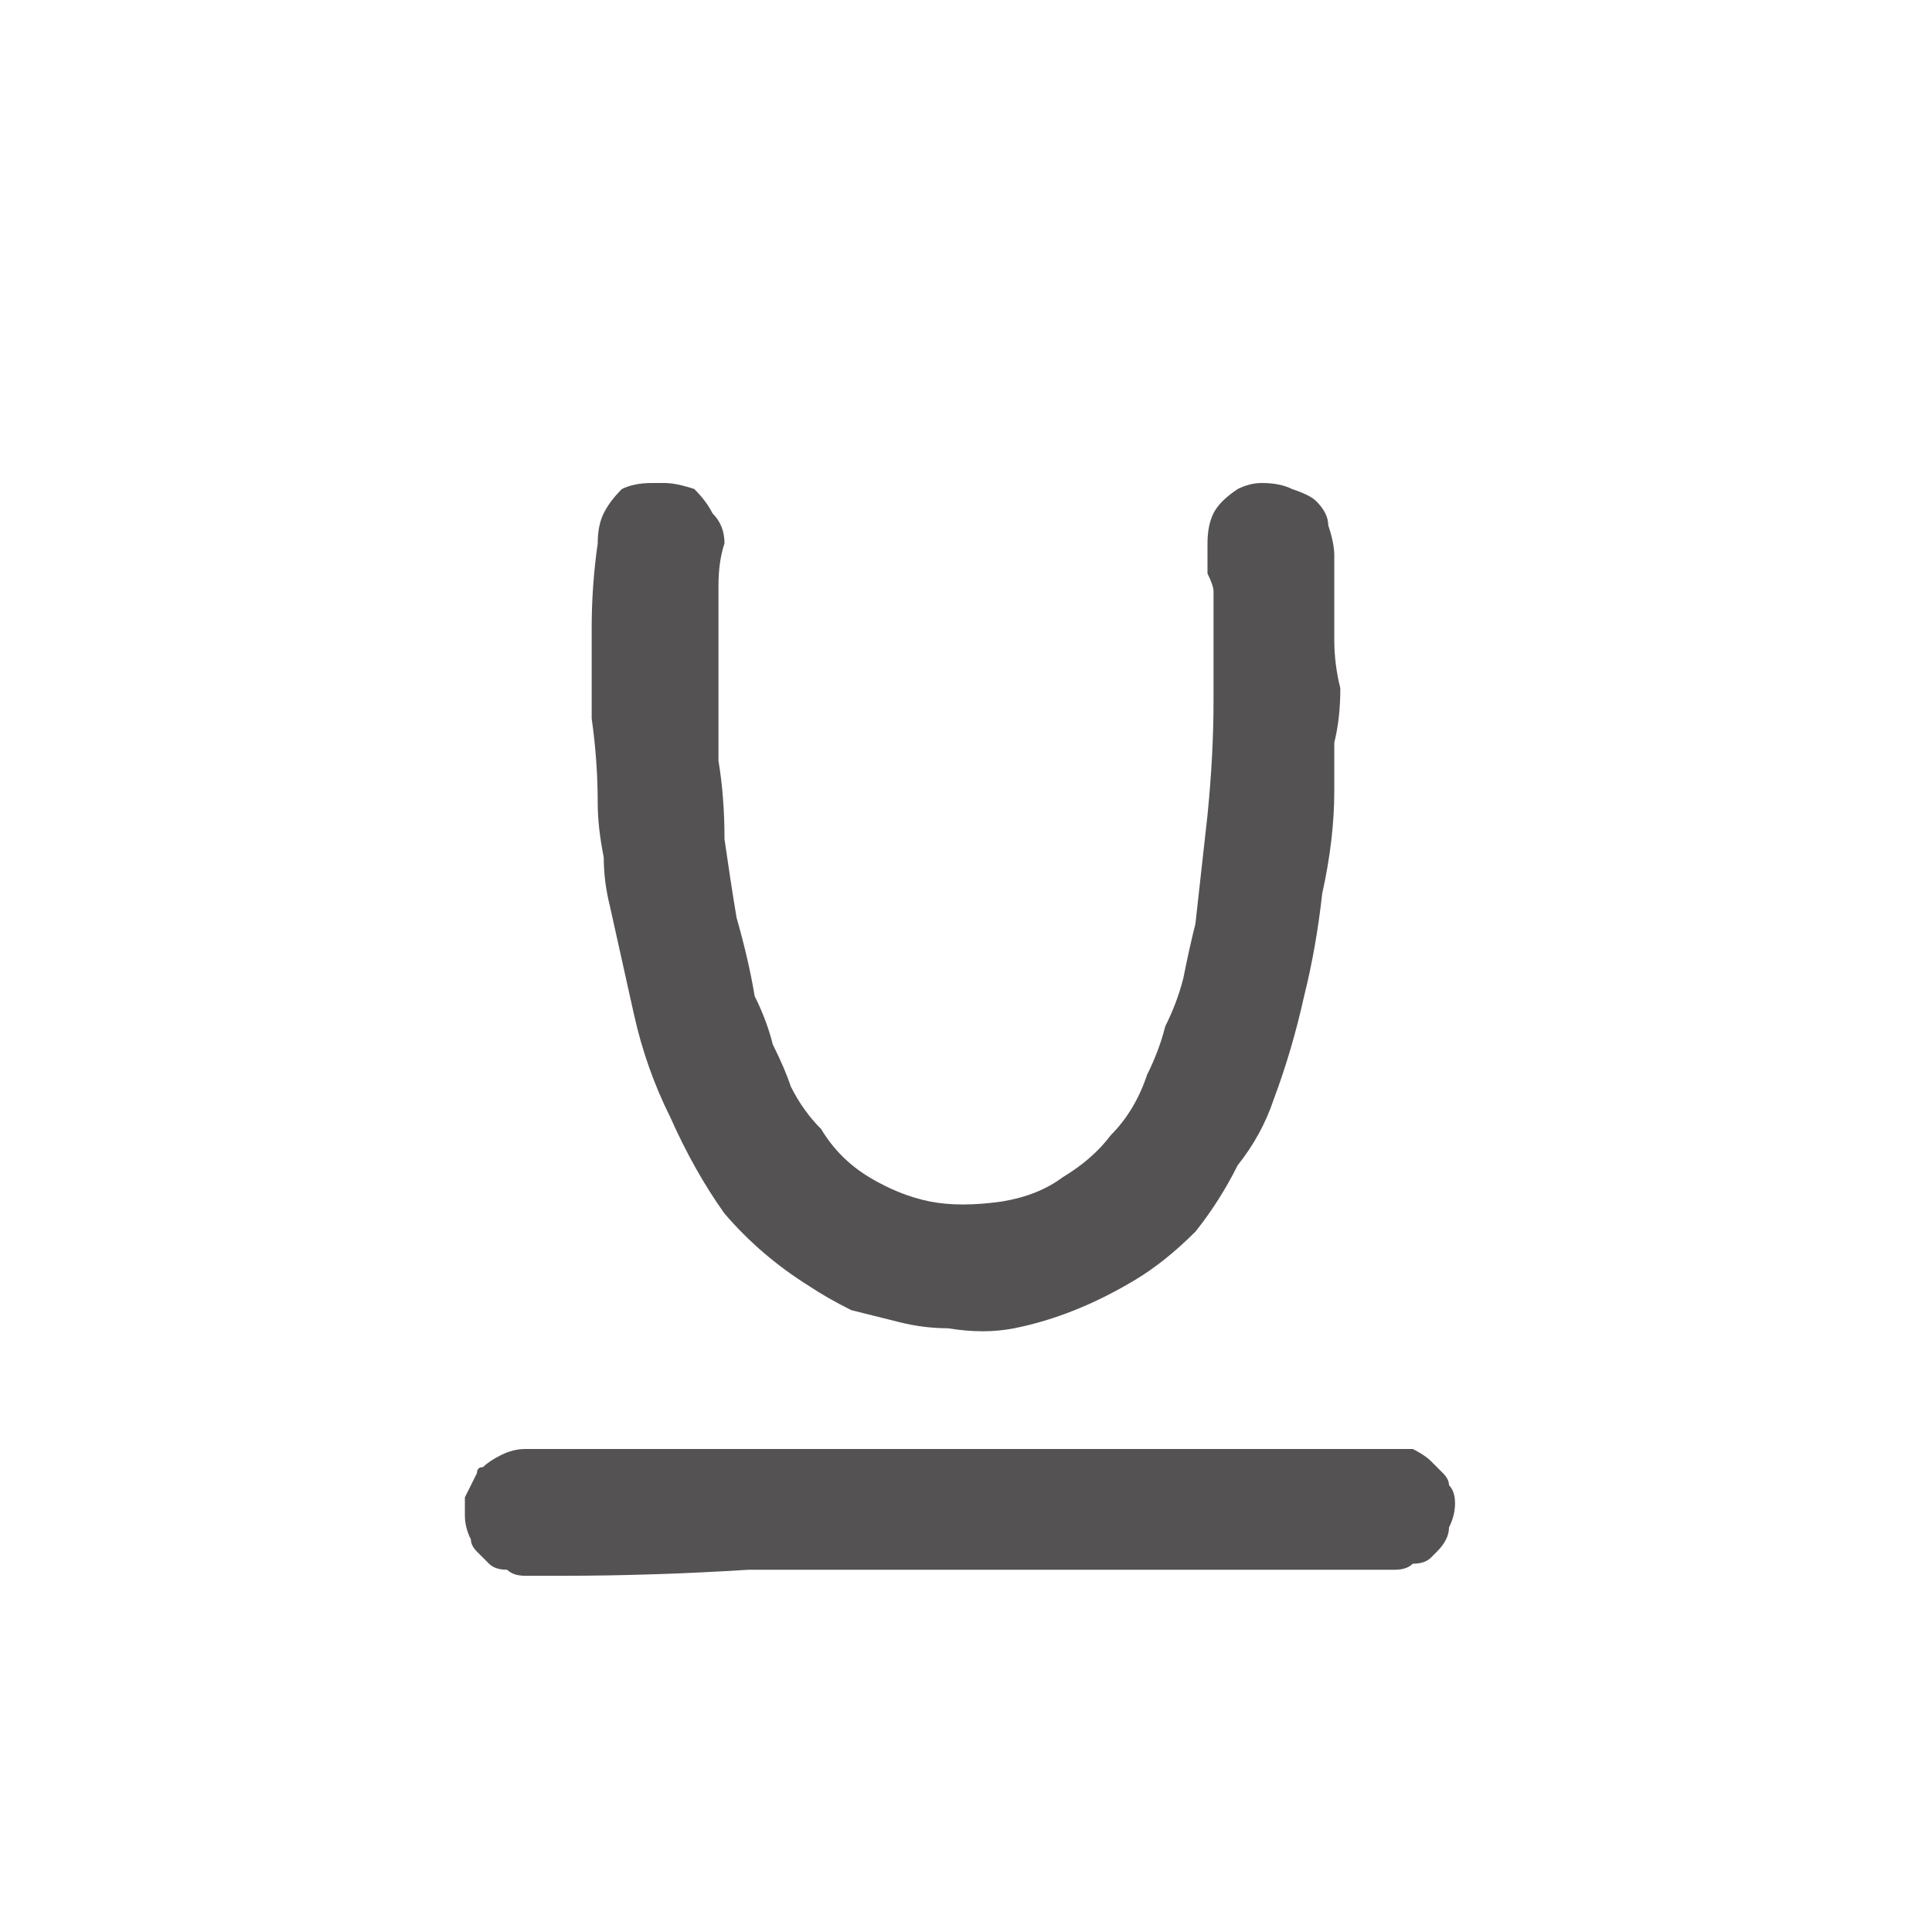 <?xml version="1.0" encoding="utf-8"?>
<svg xmlns="http://www.w3.org/2000/svg" height="16" width="16">
    <defs />
    <g>
        <path d="M5.45 4 Q5.45 4 5.45 4 L5.5 4 Q5.6 4 5.75 4.05 5.85 4.15 5.9 4.25 6 4.35 6 4.5 5.95 4.65 5.95 4.85 5.95 5 5.95 5.2 5.95 5.45 5.95 5.75 5.95 6 5.95 6.3 6 6.6 6 6.95 6.05 7.3 6.1 7.6 6.2 7.95 6.25 8.25 6.35 8.45 6.4 8.65 6.5 8.85 6.55 9 6.65 9.2 6.8 9.35 6.95 9.6 7.2 9.75 7.45 9.9 7.7 9.95 7.95 10 8.3 9.95 8.6 9.9 8.8 9.75 9.05 9.6 9.2 9.4 9.4 9.2 9.5 8.9 9.6 8.7 9.65 8.5 9.75 8.3 9.8 8.1 9.85 7.85 9.9 7.65 9.95 7.2 10 6.75 10.05 6.25 10.05 5.8 10.05 5.55 10.05 5.35 10.05 5.15 10.05 4.9 10.05 4.85 10 4.75 10 4.7 10 4.65 10 4.55 10 4.5 10 4.35 10.05 4.25 10.1 4.15 10.25 4.05 10.35 4 10.45 4 10.6 4 10.7 4.05 10.85 4.1 10.9 4.15 11 4.25 11 4.35 11.05 4.5 11.05 4.6 11.05 4.8 11.05 4.95 11.05 5.15 11.05 5.3 11.05 5.5 11.1 5.7 11.1 5.95 11.05 6.15 11.05 6.35 11.05 6.55 11.05 6.95 10.95 7.4 10.9 7.85 10.8 8.25 10.7 8.7 10.55 9.1 10.45 9.4 10.25 9.65 10.1 9.95 9.9 10.2 9.65 10.45 9.4 10.6 9.15 10.75 8.9 10.85 8.65 10.95 8.4 11 8.15 11.05 7.85 11 7.65 11 7.45 10.95 7.25 10.9 7.05 10.85 6.85 10.75 6.7 10.65 6.3 10.4 6 10.05 5.75 9.7 5.55 9.25 5.35 8.85 5.25 8.4 5.15 7.95 5.05 7.5 5 7.3 5 7.1 4.95 6.85 4.95 6.65 4.95 6.3 4.9 5.95 4.9 5.55 4.9 5.2 4.9 4.85 4.95 4.5 4.95 4.35 5 4.25 5.05 4.15 5.15 4.05 5.25 4 5.4 4 L5.45 4 Q5.45 4 5.45 4 M11.55 12 Q11.55 12 11.55 12 L11.6 12 Q11.6 12 11.65 12 11.65 12 11.7 12 11.8 12.05 11.85 12.1 11.9 12.15 11.95 12.2 12 12.25 12 12.3 12.05 12.35 12.05 12.45 12.05 12.55 12 12.65 12 12.75 11.9 12.85 11.9 12.85 11.85 12.9 11.8 12.95 11.7 12.95 11.65 13 11.55 13 11.2 13 10.85 13 L10.2 13 Q10.05 13 9.9 13 9.75 13 9.6 13 9.45 13 9.3 13 9.15 13 9 13 8.7 13 8.4 13 8.1 13 7.8 13 7 13 6.2 13 5.4 13.05 4.65 13.05 4.55 13.05 4.5 13.05 4.4 13.05 4.35 13.05 4.25 13.05 4.2 13 4.1 13 4.05 12.95 4 12.9 3.95 12.85 3.9 12.8 3.9 12.75 3.85 12.65 3.85 12.55 3.85 12.45 3.85 12.4 3.9 12.3 3.95 12.2 3.95 12.15 4 12.15 4.05 12.1 4.15 12.05 4.25 12 4.35 12 4.45 12 4.55 12 4.65 12 4.75 12 4.9 12 5.05 12 5.15 12 5.3 12 5.85 12 6.35 12 6.9 12 7.4 12 7.65 12 7.95 12 8.2 12 8.45 12 8.6 12 8.75 12 8.9 12 9.05 12 9.65 12 10.3 12 10.9 12 11.5 12 L11.55 12 Q11.55 12 11.55 12" fill="#545252" stroke="none" />
    </g>
</svg>
